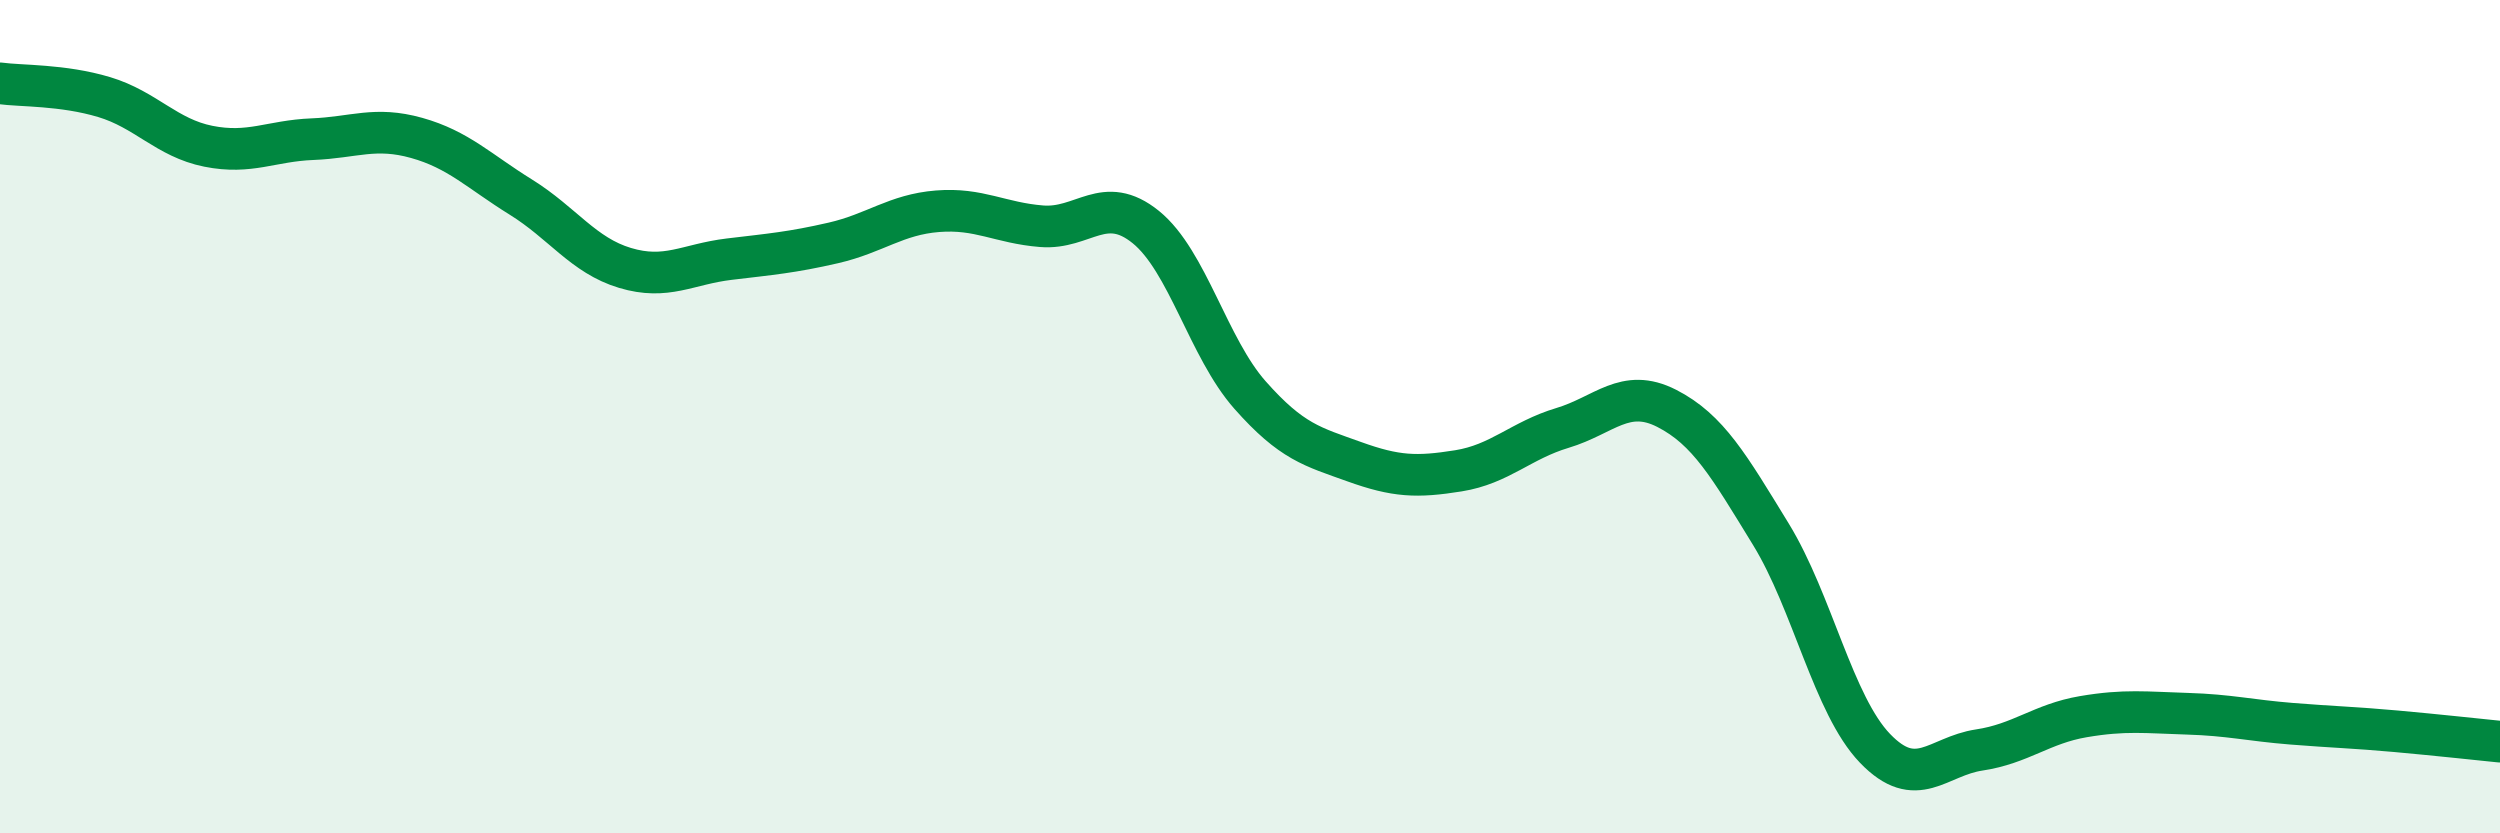 
    <svg width="60" height="20" viewBox="0 0 60 20" xmlns="http://www.w3.org/2000/svg">
      <path
        d="M 0,2 C 0.5,2.07 1.5,2.03 2.5,2.33 C 3.5,2.63 4,3.31 5,3.51 C 6,3.71 6.5,3.38 7.5,3.34 C 8.5,3.3 9,3.03 10,3.31 C 11,3.59 11.5,4.11 12.5,4.73 C 13.5,5.35 14,6.13 15,6.43 C 16,6.73 16.5,6.34 17.5,6.22 C 18.5,6.1 19,6.06 20,5.83 C 21,5.6 21.5,5.15 22.5,5.07 C 23.5,4.99 24,5.35 25,5.43 C 26,5.51 26.5,4.64 27.5,5.45 C 28.5,6.26 29,8.35 30,9.48 C 31,10.61 31.5,10.72 32.5,11.08 C 33.5,11.44 34,11.46 35,11.3 C 36,11.14 36.5,10.57 37.5,10.27 C 38.5,9.97 39,9.29 40,9.8 C 41,10.31 41.5,11.19 42.5,12.82 C 43.5,14.45 44,16.92 45,17.96 C 46,19 46.5,18.15 47.5,18 C 48.5,17.85 49,17.37 50,17.2 C 51,17.03 51.5,17.1 52.5,17.13 C 53.5,17.16 54,17.29 55,17.37 C 56,17.45 56.5,17.46 57.5,17.55 C 58.5,17.64 59.5,17.75 60,17.8L60 20L0 20Z"
        fill="#008740"
        opacity="0.1"
        stroke-linecap="round"
        stroke-linejoin="round"
      />
      <path
        d="M 0,2 C 0.5,2.07 1.5,2.03 2.5,2.33 C 3.5,2.63 4,3.31 5,3.51 C 6,3.71 6.5,3.38 7.5,3.34 C 8.5,3.3 9,3.03 10,3.31 C 11,3.59 11.5,4.11 12.5,4.73 C 13.5,5.35 14,6.13 15,6.43 C 16,6.73 16.5,6.34 17.5,6.22 C 18.5,6.1 19,6.06 20,5.83 C 21,5.6 21.5,5.15 22.5,5.07 C 23.5,4.99 24,5.35 25,5.43 C 26,5.51 26.5,4.64 27.5,5.45 C 28.5,6.26 29,8.35 30,9.48 C 31,10.61 31.5,10.72 32.5,11.08 C 33.5,11.44 34,11.46 35,11.3 C 36,11.14 36.5,10.57 37.5,10.27 C 38.5,9.97 39,9.29 40,9.8 C 41,10.31 41.5,11.19 42.5,12.82 C 43.5,14.45 44,16.92 45,17.96 C 46,19 46.5,18.15 47.5,18 C 48.5,17.85 49,17.37 50,17.2 C 51,17.03 51.5,17.1 52.5,17.13 C 53.5,17.16 54,17.29 55,17.37 C 56,17.45 56.5,17.46 57.5,17.55 C 58.5,17.64 59.5,17.75 60,17.8"
        stroke="#008740"
        stroke-width="1"
        fill="none"
        stroke-linecap="round"
        stroke-linejoin="round"
      />
    </svg>
  